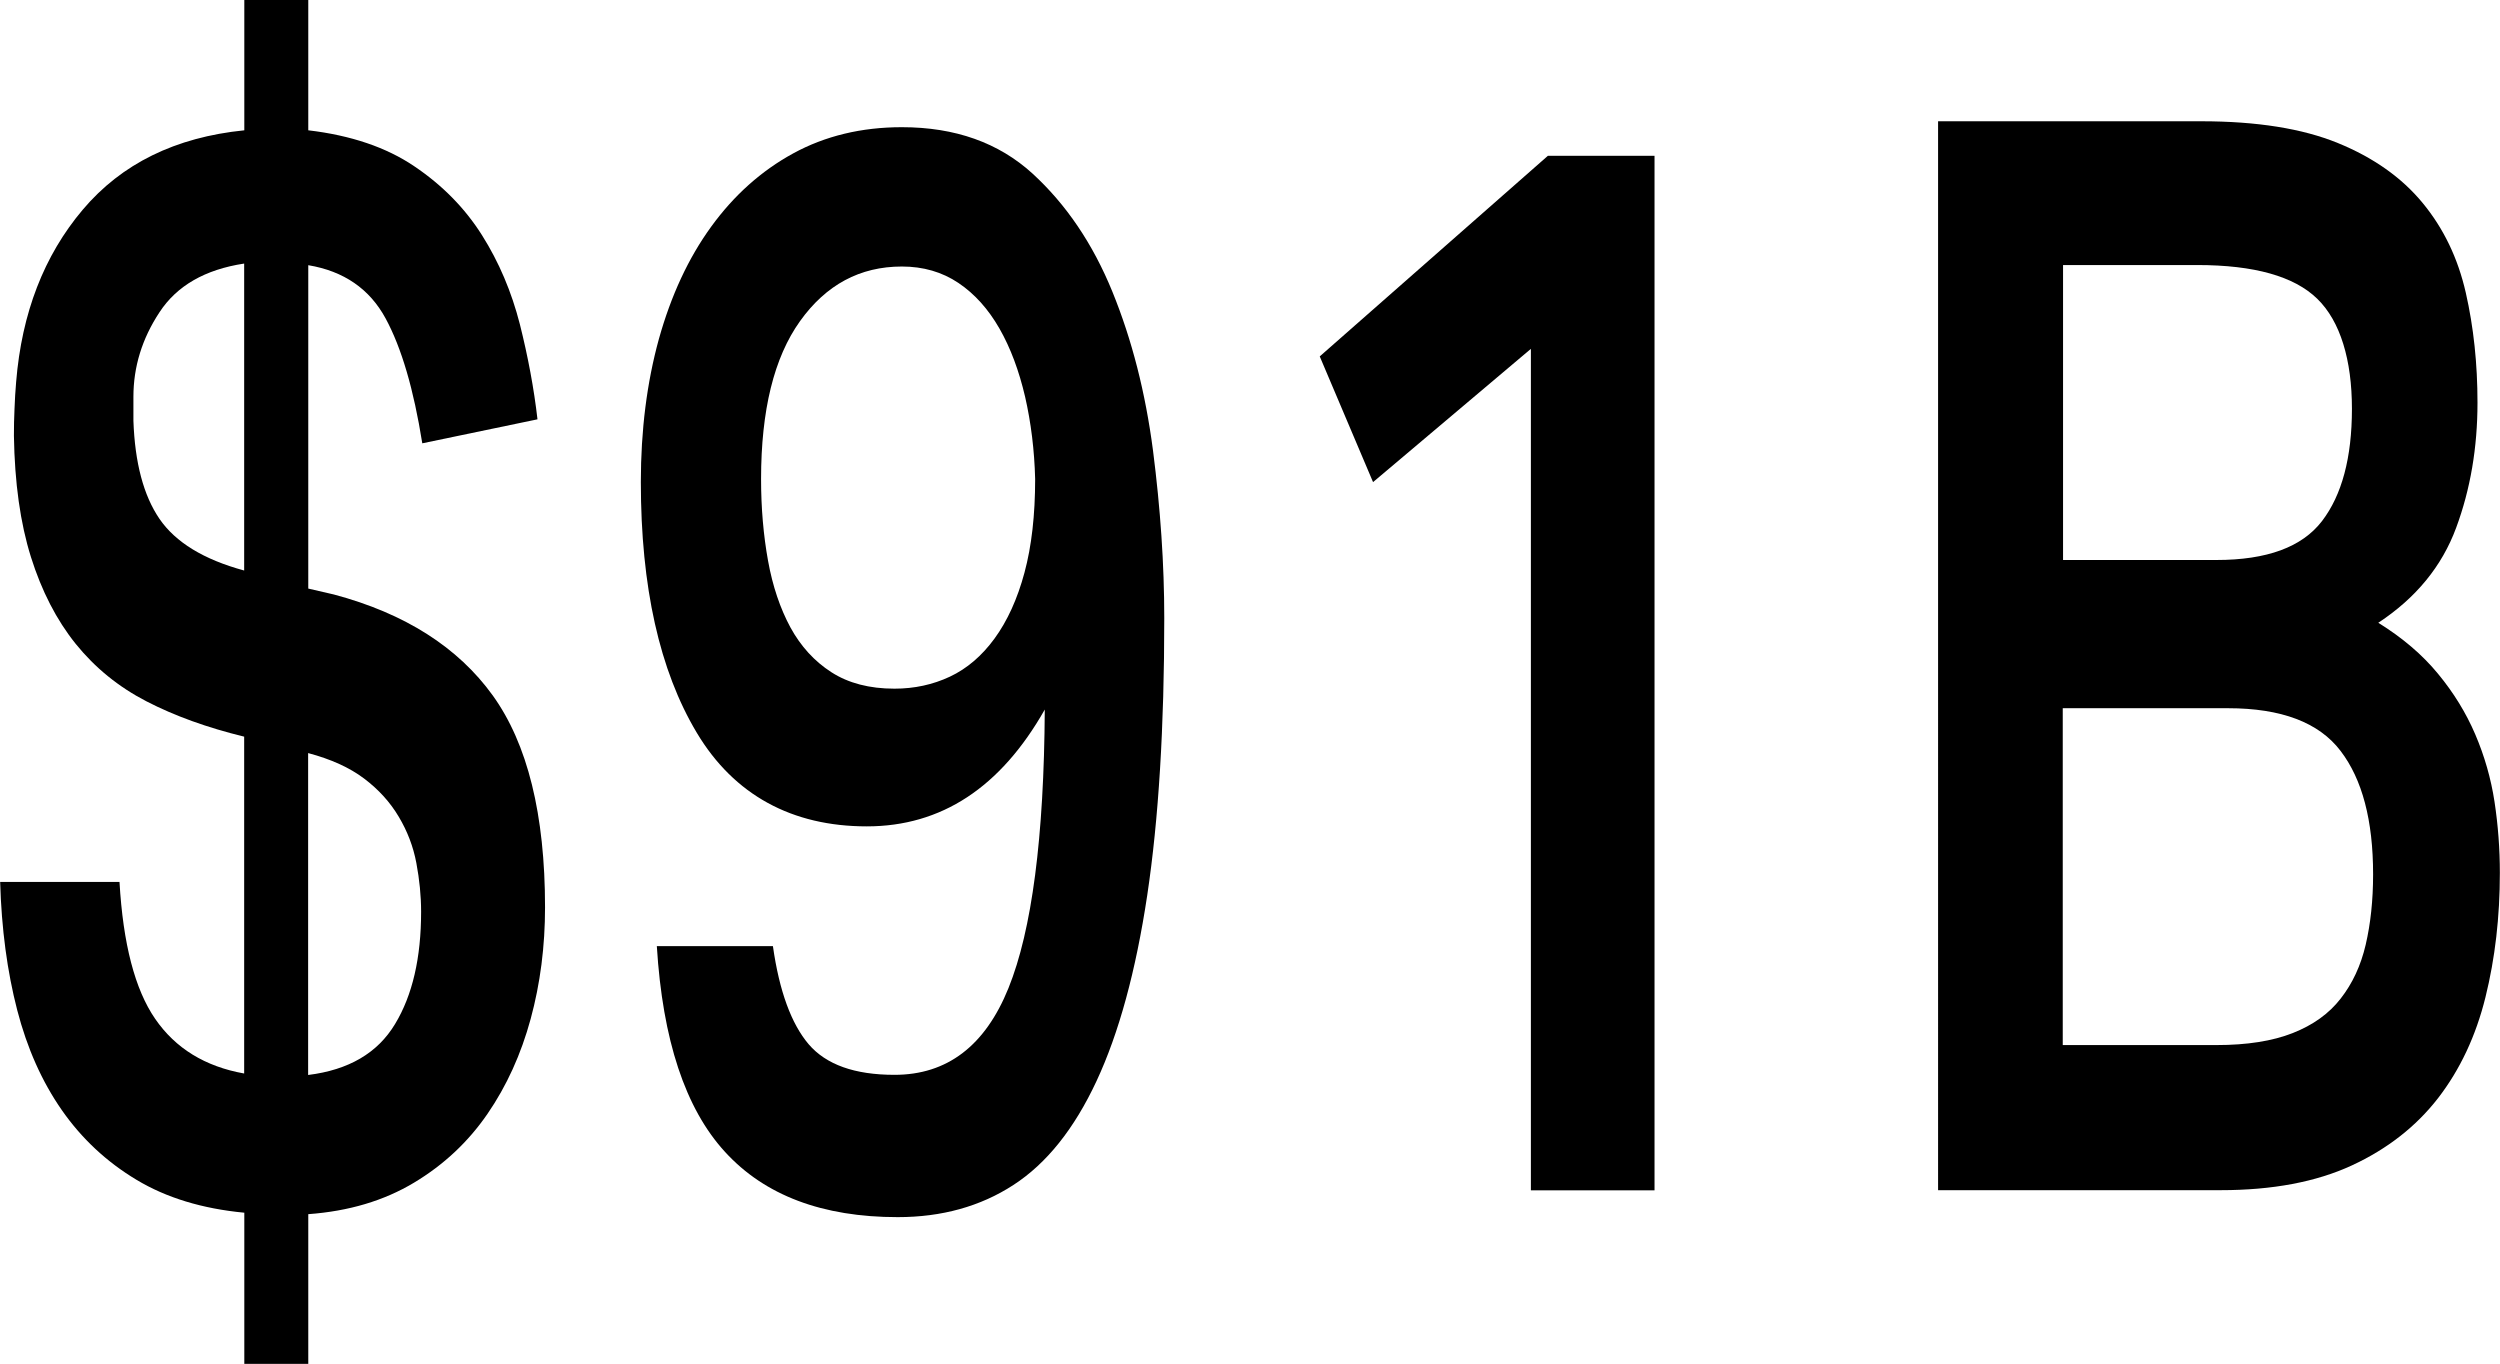 <?xml version="1.0" encoding="UTF-8"?>
<svg id="Layer_1" data-name="Layer 1" xmlns="http://www.w3.org/2000/svg" viewBox="0 0 168.84 92.11">
  <path d="M16.49,81.9c-2.83-.27-5.26-1.01-7.27-2.22-2.02-1.21-3.7-2.78-5.04-4.7-1.34-1.92-2.35-4.18-3.02-6.77-.67-2.59-1.06-5.48-1.15-8.65h8.06c.24,4.18,1.04,7.26,2.41,9.25,1.37,1.99,3.37,3.22,6.01,3.69v-22.75c-2.5-.61-4.69-1.4-6.59-2.38-1.9-.98-3.49-2.28-4.79-3.89-1.3-1.62-2.3-3.57-3.02-5.86-.72-2.29-1.1-5.02-1.15-8.19,0-.61.01-1.21.04-1.82.02-.61.06-1.21.11-1.82.38-4.65,1.88-8.53,4.5-11.63,2.62-3.1,6.25-4.89,10.91-5.36V0h4.32v8.8c2.88.34,5.27,1.15,7.16,2.43,1.9,1.28,3.42,2.83,4.57,4.65,1.15,1.82,2,3.83,2.56,6.02.55,2.19.95,4.33,1.19,6.42l-7.78,1.62c-.58-3.64-1.4-6.45-2.48-8.44-1.08-1.99-2.82-3.19-5.22-3.59v21.84l1.73.4c4.8,1.28,8.38,3.56,10.73,6.82,2.35,3.27,3.53,8.04,3.53,14.31,0,2.63-.32,5.14-.97,7.53-.65,2.39-1.62,4.53-2.92,6.42-1.3,1.89-2.95,3.44-4.97,4.65-2.02,1.21-4.39,1.92-7.13,2.12v10.11h-4.32v-10.21ZM16.49,17.8c-2.64.4-4.55,1.5-5.72,3.29-1.18,1.79-1.76,3.69-1.76,5.71v1.62c.1,2.83.68,5.04,1.76,6.62,1.08,1.58,2.99,2.75,5.72,3.49v-20.73ZM20.81,72.6c2.74-.34,4.69-1.48,5.87-3.44,1.18-1.95,1.76-4.48,1.76-7.58,0-1.08-.11-2.17-.32-3.29s-.61-2.16-1.19-3.13c-.58-.98-1.36-1.84-2.34-2.58-.98-.74-2.24-1.31-3.78-1.72v21.74Z"/>
  <path d="M52.2,63.9c.43,3.03,1.24,5.24,2.41,6.62,1.18,1.38,3.11,2.07,5.8,2.07,3.55,0,6.12-1.95,7.7-5.86,1.58-3.91,2.4-10.18,2.45-18.81-2.98,5.26-6.98,7.89-12.02,7.89s-8.96-2.11-11.48-6.32c-2.52-4.21-3.78-9.86-3.78-16.94,0-3.5.41-6.72,1.22-9.66.82-2.93,1.99-5.46,3.53-7.58,1.54-2.12,3.38-3.77,5.54-4.95,2.16-1.18,4.61-1.77,7.34-1.77,3.6,0,6.54,1.05,8.82,3.13,2.28,2.09,4.08,4.75,5.4,7.99,1.32,3.24,2.23,6.81,2.74,10.72.5,3.91.76,7.68.76,11.32,0,7.35-.38,13.58-1.15,18.71-.77,5.12-1.91,9.3-3.42,12.54-1.51,3.24-3.38,5.58-5.62,7.03-2.23,1.45-4.84,2.17-7.81,2.17-5.09,0-8.98-1.47-11.66-4.4-2.69-2.93-4.22-7.57-4.61-13.9h7.85ZM60.41,46.51c1.34,0,2.59-.27,3.74-.81,1.15-.54,2.16-1.4,3.02-2.58.86-1.18,1.54-2.66,2.02-4.45.48-1.78.72-3.89.72-6.32-.05-1.95-.28-3.81-.68-5.56-.41-1.75-.98-3.29-1.73-4.6-.75-1.31-1.67-2.34-2.77-3.08-1.1-.74-2.38-1.11-3.82-1.11-2.83,0-5.12,1.23-6.88,3.69s-2.63,6.02-2.63,10.67c0,1.96.16,3.79.47,5.51.31,1.72.82,3.22,1.51,4.5.7,1.28,1.62,2.29,2.77,3.03,1.15.74,2.57,1.11,4.25,1.11Z"/>
  <path d="M92.73,32.56l-3.6-8.49,15.41-13.55h7.2v69.87h-8.35V23.56l-10.66,9Z"/>
  <path d="M130.89,8.19h17.78c3.74,0,6.82.49,9.22,1.47,2.4.98,4.31,2.33,5.72,4.04,1.42,1.72,2.39,3.74,2.92,6.07.53,2.33.79,4.8.79,7.43,0,3.03-.48,5.85-1.44,8.44-.96,2.6-2.71,4.74-5.26,6.42,1.63,1.01,2.98,2.16,4.03,3.44,1.06,1.28,1.9,2.65,2.52,4.1.62,1.45,1.06,2.97,1.3,4.55.24,1.58.36,3.19.36,4.8,0,2.97-.32,5.76-.97,8.39s-1.72,4.9-3.2,6.82c-1.49,1.92-3.43,3.44-5.83,4.55-2.4,1.11-5.35,1.67-8.86,1.67h-19.08V8.19ZM149.69,37.82c3.41,0,5.78-.87,7.13-2.63,1.34-1.75,2.02-4.28,2.02-7.58s-.78-5.91-2.34-7.43c-1.56-1.52-4.26-2.28-8.1-2.28h-9.07v19.92h10.37ZM149.69,70.58c2.06,0,3.78-.27,5.15-.81,1.37-.54,2.45-1.31,3.24-2.33.79-1.01,1.36-2.22,1.69-3.64.33-1.42.5-3,.5-4.75,0-3.64-.73-6.42-2.2-8.34-1.46-1.92-4-2.88-7.6-2.88h-11.16v22.75h10.37Z"/>
</svg>